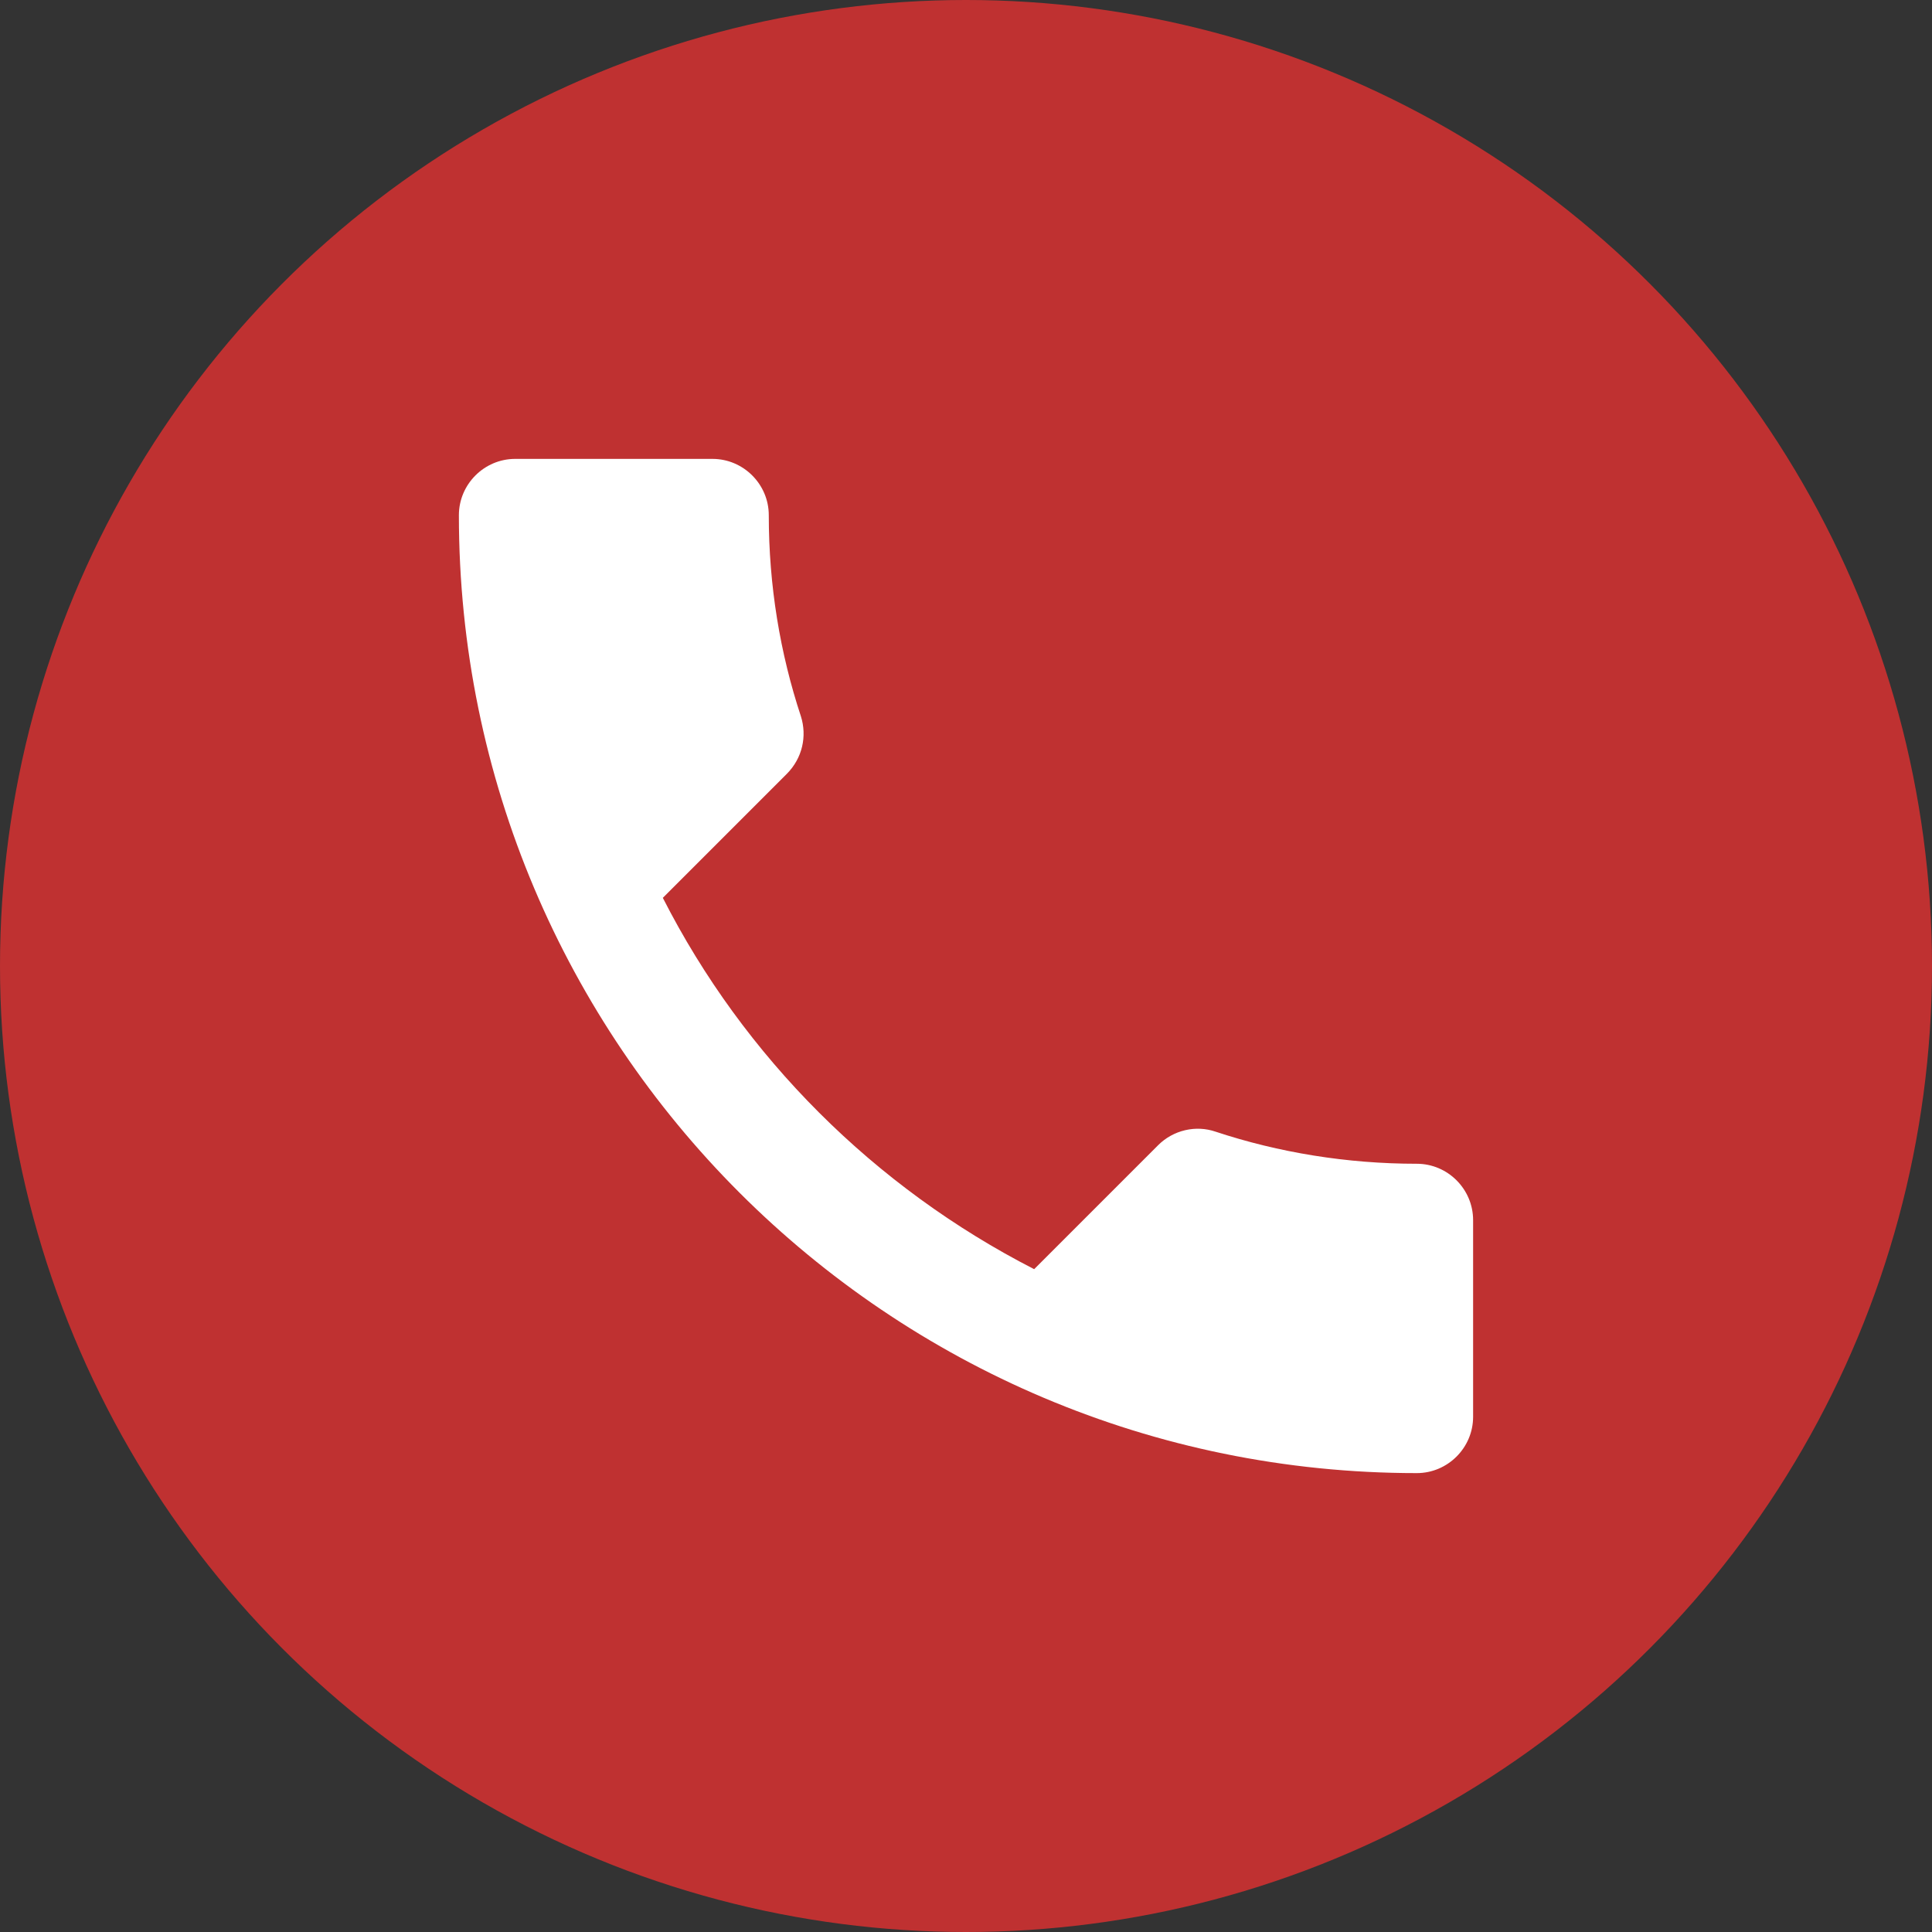 <svg width="25" height="25" viewBox="0 0 25 25" fill="none" xmlns="http://www.w3.org/2000/svg">
<rect x="0" y="0" width="25" height="25" fill="#333333" stroke="none"/>
<circle cx="12.5" cy="12.5" r="12.5" fill="#BF3131"/>
<path d="M8.577 11.618C9.627 13.681 11.319 15.366 13.382 16.423L14.986 14.819C15.183 14.622 15.475 14.556 15.73 14.644C16.547 14.914 17.429 15.059 18.333 15.059C18.734 15.059 19.062 15.387 19.062 15.789V18.333C19.062 18.734 18.734 19.062 18.333 19.062C11.486 19.062 5.938 13.514 5.938 6.667C5.938 6.266 6.266 5.938 6.667 5.938H9.219C9.62 5.938 9.948 6.266 9.948 6.667C9.948 7.578 10.094 8.453 10.364 9.27C10.444 9.525 10.385 9.809 10.181 10.014L8.577 11.618Z" fill="white"/>
</svg>
